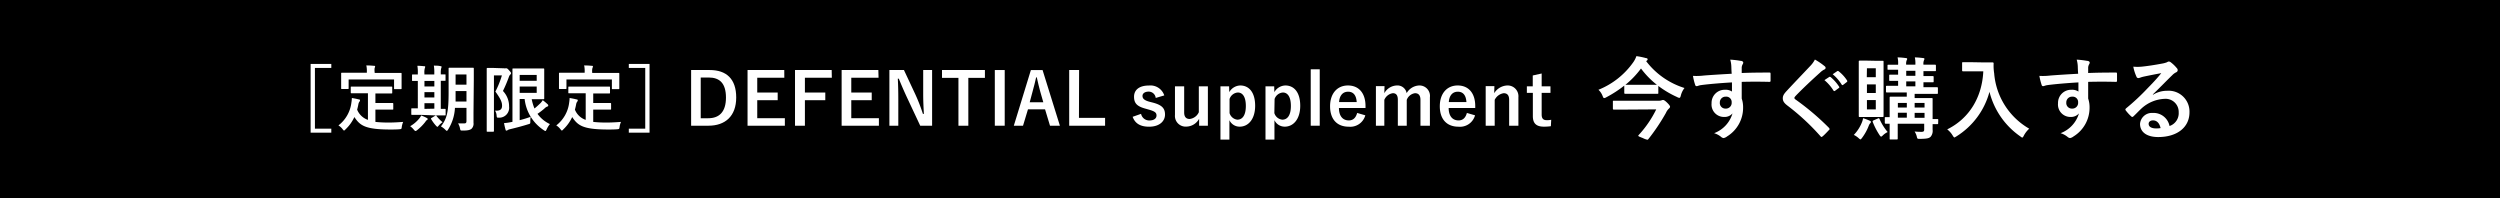 <svg xmlns="http://www.w3.org/2000/svg" width="505.12" height="40" viewBox="0 0 505.12 40">
  <defs>
    <style>
      .cls-1 {
        fill: #fff;
      }
    </style>
  </defs>
  <g id="レイヤー_2" data-name="レイヤー 2">
    <g id="デザイン">
      <g>
        <rect width="505.12" height="40"/>
        <g>
          <path class="cls-1" d="M66.94,13.72H63.63V26h3.31v.8H62.76V12.92h4.18Z"/>
          <path class="cls-1" d="M73,18.85c-1.4,0-1.87,0-1.95,0s-.18,0-.18-.16V17.66c0-.15,0-.16.18-.16s.55,0,1.95,0h4.09c1.39,0,1.87,0,2,0s.16,0,.16.16v1.06c0,.14,0,.16-.16.16s-.57,0-2,0H75.85v1.93h1.77c1.19,0,1.58,0,1.66,0s.18,0,.18.16V22c0,.13,0,.15-.18.15s-.47,0-1.66,0H75.85v2.48a23.78,23.78,0,0,0,2.8.13c.82,0,1.85-.06,2.81-.13a4,4,0,0,0-.28,1c-.05.45-.07.45-.52.49s-1.13.05-1.71.05c-5.19,0-6.2-.8-7.35-2.52a8,8,0,0,1-1.77,2.47c-.14.16-.23.25-.32.25s-.14-.09-.29-.27a3,3,0,0,0-.84-.76A6.83,6.83,0,0,0,71,20.73a6,6,0,0,0,.09-.93c.48.08,1,.18,1.38.28.2,0,.27.1.27.2a.43.43,0,0,1-.13.28,1.22,1.22,0,0,0-.19.45c-.07.4-.16.78-.26,1.14a3.6,3.6,0,0,0,2.18,2.07V18.85Zm6.06-4.12c1.35,0,1.83,0,1.92,0s.16,0,.16.15,0,.34,0,.75v.62c0,1.29,0,1.51,0,1.6s0,.16-.16.16H79.78c-.15,0-.16,0-.16-.16V16.06H70.44v1.76c0,.14,0,.16-.17.16H69.09c-.14,0-.16,0-.16-.16s0-.31,0-1.6v-.49c0-.54,0-.78,0-.88s0-.15.16-.15.57,0,1.93,0h3.1V14.6a5.74,5.74,0,0,0-.1-1.38,15.29,15.29,0,0,1,1.55.08c.13,0,.22,0,.22.14a.65.65,0,0,1-.09.28,3,3,0,0,0,0,.87v.14Z"/>
          <path class="cls-1" d="M84.26,26.31a.63.63,0,0,1-.32.16c-.08,0-.17-.09-.32-.26a3.68,3.68,0,0,0-.75-.71,6.52,6.52,0,0,0,1.88-1.61,3.1,3.1,0,0,0,.35-.56,8.82,8.82,0,0,1,1.12.5c.14.08.2.13.2.22a.22.22,0,0,1-.16.2,1.22,1.22,0,0,0-.32.37A9.58,9.58,0,0,1,84.26,26.31Zm.81-3.1c-1.29,0-1.72,0-1.81,0s-.16,0-.16-.16v-1c0-.14,0-.16.16-.16s.36,0,1.16,0V16.35l-1,0c-.16,0-.17,0-.17-.14v-1c0-.15,0-.16.17-.16s.32,0,1,0v-.25a7.49,7.49,0,0,0-.09-1.51c.45,0,1,.05,1.38.09.12,0,.2,0,.2.13a.8.8,0,0,1-.08.28,3.06,3.06,0,0,0-.08,1v.26h2v-.28a8.46,8.46,0,0,0-.09-1.51c.45,0,.94,0,1.36.11.13,0,.2.05.2.13a.83.83,0,0,1-.07.27,3.53,3.53,0,0,0-.09,1v.26l.82,0c.13,0,.14,0,.14.16v1c0,.13,0,.14-.14.14h-.82V22l.83,0c.13,0,.15,0,.15.16v1c0,.14,0,.16-.15.16s-.52,0-1.77,0Zm2.69-5.74V16.35h-2v1.12Zm0,2.23V18.62h-2V19.7Zm0,2.26V20.85h-2V22Zm.14,1.45.17-.08c.05,0,.08,0,.12.1a8.21,8.21,0,0,0,1.23,1.26,4.08,4.08,0,0,0-.8.71c-.11.14-.17.22-.24.22s-.13-.06-.25-.18a7.58,7.58,0,0,1-1-1.35c-.09-.13-.06-.18.06-.26Zm7.77-.62c0,.68,0,1.42,0,2A1.45,1.45,0,0,1,95.29,26c-.3.25-.69.38-1.78.38-.48,0-.48,0-.57-.45a2.88,2.88,0,0,0-.39-1c.45,0,.89,0,1.25,0s.45-.14.45-.51V21.8H91.92a9,9,0,0,1-1.38,4.37c-.12.19-.19.27-.26.27s-.15-.07-.29-.21a3.94,3.94,0,0,0-.9-.69c1.23-1.59,1.55-2.94,1.55-6.9V16.25c0-1.5,0-2.3,0-2.39s0-.17.16-.17.45,0,1.49,0h1.79c1,0,1.4,0,1.49,0s.16,0,.16.17,0,.89,0,2.39Zm-1.42-2.28V18.4h-2.2v.26c0,.68,0,1.3,0,1.85Zm-2.2-5.46v2.06h2.2V15.05Z"/>
          <path class="cls-1" d="M101.86,13.8a.63.63,0,0,0,.29,0,.34.34,0,0,1,.16,0c.13,0,.25.07.57.43s.38.45.38.57a.4.4,0,0,1-.15.26,1.1,1.1,0,0,0-.28.46,28.83,28.83,0,0,1-1.21,2.86,4.48,4.48,0,0,1,1.24,3.16,2,2,0,0,1-2,2.24c-.47,0-.48,0-.52-.42a2,2,0,0,0-.32-1c.9.05,1.42-.16,1.42-1,0-.67-.21-1.28-1.35-2.86a18.19,18.19,0,0,0,1.32-3.27H99.8v8.14c0,2,0,3,0,3.08s0,.16-.16.16H98.5c-.14,0-.16,0-.16-.16s0-1.08,0-3.08V17c0-2,0-3,0-3.09s0-.18.16-.18.48,0,1.23,0ZM105,24.28a21.44,21.44,0,0,0,2.21-.68,5,5,0,0,0-.06.91c0,.48,0,.48-.43.6-1.12.35-2.31.67-3.69,1a1.43,1.43,0,0,0-.46.18.37.37,0,0,1-.23.1.16.16,0,0,1-.18-.14,12.58,12.58,0,0,1-.32-1.38,9.3,9.3,0,0,0,1.22-.16l.48-.09V16.54c0-1.62,0-2.45,0-2.55s0-.16.16-.16.68,0,1.87,0h2.57c1.08,0,1.59,0,1.66,0s.16,0,.16.16,0,.58,0,1.6v2.68c0,1,0,1.52,0,1.61s0,.16-.16.16-.58,0-1.66,0h-.71a9.59,9.59,0,0,0,.56,1.88c.41-.32.78-.67,1.2-1.07a3.42,3.42,0,0,0,.47-.61,10.92,10.92,0,0,1,1,.84.3.3,0,0,1,.11.23c0,.09,0,.16-.17.21a1.56,1.56,0,0,0-.62.43A14.63,14.63,0,0,1,108.6,23a6.42,6.42,0,0,0,2.51,2.07,4.59,4.59,0,0,0-.65,1.05c-.12.23-.17.35-.26.35a.82.82,0,0,1-.32-.16A8.65,8.65,0,0,1,106,20h-1Zm0-9.14v1.18h3.44V15.14Zm3.44,2.34H105v1.29h3.44Z"/>
          <path class="cls-1" d="M117,18.85c-1.4,0-1.87,0-2,0s-.17,0-.17-.16V17.66c0-.15,0-.16.17-.16s.56,0,2,0h4.09c1.39,0,1.87,0,2,0s.16,0,.16.16v1.06c0,.14,0,.16-.16.16s-.57,0-2,0h-1.23v1.93h1.77c1.18,0,1.58,0,1.66,0s.18,0,.18.16V22c0,.13,0,.15-.18.15s-.48,0-1.66,0h-1.77v2.48a23.71,23.71,0,0,0,2.79.13c.83,0,1.86-.06,2.82-.13a3.66,3.66,0,0,0-.28,1c-.06.45-.07.45-.52.49s-1.13.05-1.71.05c-5.19,0-6.2-.8-7.35-2.52a8.12,8.12,0,0,1-1.77,2.47c-.14.16-.23.25-.32.25s-.14-.09-.29-.27a3,3,0,0,0-.84-.76A6.83,6.83,0,0,0,115,20.73a7.5,7.5,0,0,0,.09-.93c.48.08,1,.18,1.37.28.21,0,.28.1.28.2a.43.43,0,0,1-.13.28,1.22,1.22,0,0,0-.19.45c-.07.4-.16.78-.26,1.14a3.57,3.57,0,0,0,2.18,2.07V18.85Zm6.06-4.12c1.35,0,1.83,0,1.91,0s.16,0,.16.15,0,.34,0,.75v.62c0,1.29,0,1.51,0,1.6s0,.16-.16.16h-1.18c-.15,0-.16,0-.16-.16V16.06h-9.18v1.76c0,.14,0,.16-.17.16H113.1c-.14,0-.16,0-.16-.16s0-.31,0-1.6v-.49c0-.54,0-.78,0-.88s0-.15.16-.15.57,0,1.93,0h3.1V14.6a5.74,5.74,0,0,0-.1-1.38,15.29,15.29,0,0,1,1.55.08c.13,0,.22,0,.22.14a.65.65,0,0,1-.09.28,2.48,2.48,0,0,0-.06.87v.14Z"/>
          <path class="cls-1" d="M131.24,12.92V26.81h-4.19V26h3.32V13.72h-3.32v-.8Z"/>
          <path class="cls-1" d="M143.41,14.15c3.34,0,5.34,1.77,5.34,5.55s-2.23,5.7-5.61,5.7h-3.5V14.15Zm-1.83,9.74h1.52c2.19,0,3.58-1.25,3.58-4.17s-1.3-4.06-3.48-4.06h-1.62Z"/>
          <path class="cls-1" d="M158.47,15.7H153v3h4.13v1.55H153v3.63h5.58V25.4h-7.54V14.15h7.42Z"/>
          <path class="cls-1" d="M168.07,15.7h-5.44v3h4.12v1.55h-4.12V25.4h-2V14.15h7.41Z"/>
          <path class="cls-1" d="M177.51,15.7H172v3h4.13v1.55H172v3.63h5.58V25.4h-7.53V14.15h7.42Z"/>
          <path class="cls-1" d="M188.33,25.4h-2.4l-2.72-5.8c-.65-1.41-1.1-2.45-1.61-3.71h-.2c.07,1.33.1,2.67.1,4.06V25.4h-1.8V14.15h2.94l2.34,5A35.56,35.56,0,0,1,186.47,23h.2c-.08-1.37-.14-2.61-.14-4.11V14.15h1.8Z"/>
          <path class="cls-1" d="M199,15.73h-3.35V25.4h-2V15.73h-3.32V14.15H199Z"/>
          <path class="cls-1" d="M203,25.4h-2V14.15h2Z"/>
          <path class="cls-1" d="M214.15,25.4h-2l-1-3.31H207.7l-1,3.31h-1.86l3.45-11.25h2.36Zm-4-7c-.25-.89-.42-1.71-.67-2.77h-.13c-.24,1.07-.45,1.88-.69,2.75l-.61,2.29h2.75Z"/>
          <path class="cls-1" d="M218,23.82h5.28V25.4h-7.25V14.15h2Z"/>
          <path class="cls-1" d="M233.51,19.79a1.43,1.43,0,0,0-1.42-1.28c-.79,0-1.25.38-1.25.86s.26.88,1.42,1.19l.67.17c1.81.48,2.46,1.13,2.46,2.42s-1.06,2.45-3.22,2.45c-1.68,0-2.81-.59-3.32-2l1.7-.6a1.68,1.68,0,0,0,1.67,1.34c1,0,1.45-.45,1.45-1s-.28-.83-1.54-1.19l-.67-.19c-1.72-.46-2.33-1.09-2.33-2.42s1-2.26,3-2.26a2.94,2.94,0,0,1,3.11,2Z"/>
          <path class="cls-1" d="M244.05,25.4h-1.77V24a3,3,0,0,1-2.58,1.58,2.16,2.16,0,0,1-2.3-2.35V17.44h1.86v5.29c0,.9.41,1.31,1.12,1.31a2.33,2.33,0,0,0,1.84-1.37V17.44h1.83Z"/>
          <path class="cls-1" d="M248.37,18.62a2.64,2.64,0,0,1,2.23-1.35c1.74,0,3,1.37,3,4.1s-1.4,4.22-3.11,4.22a2.26,2.26,0,0,1-2.09-1.31V28.2h-1.81V17.44h1.75Zm.06,4.23A1.86,1.86,0,0,0,250,24.18c1,0,1.72-.84,1.72-2.77s-.71-2.72-1.62-2.72A1.91,1.91,0,0,0,248.43,20Z"/>
          <path class="cls-1" d="M257.48,18.62a2.63,2.63,0,0,1,2.23-1.35c1.74,0,3,1.37,3,4.1s-1.41,4.22-3.12,4.22a2.28,2.28,0,0,1-2.09-1.31V28.2h-1.81V17.44h1.76Zm0,4.23a1.88,1.88,0,0,0,1.61,1.33c1,0,1.73-.84,1.73-2.77s-.71-2.72-1.62-2.72A1.93,1.93,0,0,0,257.53,20Z"/>
          <path class="cls-1" d="M266.65,25.4h-1.82V14h1.82Z"/>
          <path class="cls-1" d="M270.53,21.82c0,1.51.68,2.51,2,2.51.82,0,1.4-.47,1.68-1.51l1.65.48a3.15,3.15,0,0,1-3.35,2.3c-2.38,0-3.77-1.52-3.77-4.13s1.47-4.2,3.61-4.2,3.55,1.48,3.55,4.17v.38Zm3.59-1.2c-.09-1.34-.65-2.09-1.74-2.09s-1.74.81-1.82,2.09Z"/>
          <path class="cls-1" d="M279.7,18.83a3,3,0,0,1,2.51-1.56,1.88,1.88,0,0,1,2,1.55,3.06,3.06,0,0,1,2.52-1.55,2.12,2.12,0,0,1,2.18,2.39V25.4H287V20.17c0-.9-.39-1.34-1.1-1.34a2.1,2.1,0,0,0-1.67,1.35V25.4h-1.8V20.17c0-.92-.34-1.34-1-1.34a2.2,2.2,0,0,0-1.73,1.35V25.4H278v-8h1.74Z"/>
          <path class="cls-1" d="M292.7,21.82c0,1.51.68,2.51,2,2.51.82,0,1.4-.47,1.68-1.51l1.65.48a3.15,3.15,0,0,1-3.35,2.3c-2.37,0-3.77-1.52-3.77-4.13s1.47-4.2,3.61-4.2,3.55,1.48,3.55,4.17v.38Zm3.59-1.2c-.09-1.34-.65-2.09-1.74-2.09s-1.74.81-1.82,2.09Z"/>
          <path class="cls-1" d="M301.9,18.83a3.25,3.25,0,0,1,2.61-1.56,2.18,2.18,0,0,1,2.28,2.39V25.4h-1.87V20.17c0-.92-.39-1.34-1.1-1.34A2.43,2.43,0,0,0,302,20.18V25.4h-1.82v-8h1.76Z"/>
          <path class="cls-1" d="M311.49,17.44h1.78v1.33h-1.78v4.37c0,.79.32,1.14,1,1.14a4.28,4.28,0,0,0,.93-.08l-.07,1.3a9.94,9.94,0,0,1-1.42.09c-1.51,0-2.22-.65-2.22-2.12v-4.7H308.5V17.44h1.19V15.25l1.8-.4Z"/>
          <path class="cls-1" d="M332.61,12.37a15.56,15.56,0,0,0,7.74,5.41,4,4,0,0,0-.74,1.52c-.09.34-.15.47-.31.47a1.07,1.07,0,0,1-.44-.16,19.62,19.62,0,0,1-3.8-2.25v1.39c0,.19,0,.2-.2.2s-.55,0-2,0h-2.52c-1.4,0-1.83,0-1.94,0s-.22,0-.22-.2V17.3a23.65,23.65,0,0,1-3.64,2.36,1,1,0,0,1-.42.16c-.13,0-.2-.12-.32-.43a3.28,3.28,0,0,0-.84-1.25,15.82,15.82,0,0,0,7-5.51,4.84,4.84,0,0,0,.67-1.29,15.66,15.66,0,0,1,1.94.4c.22,0,.33.11.33.25a.3.3,0,0,1-.19.27Zm-4.06,9.77c-1.76,0-2.36,0-2.47,0s-.2,0-.2-.22V20.55c0-.18,0-.2.2-.2s.71,0,2.47,0h6.52a1.64,1.64,0,0,0,.64-.08,1.35,1.35,0,0,1,.27-.07c.18,0,.35.06.82.51s.63.72.63.83-.05.26-.23.4a2.68,2.68,0,0,0-.6.87,40.09,40.09,0,0,1-3.54,5.28c-.07.09-.12.14-.22.14a3.6,3.6,0,0,1-.9-.33c-.69-.27-.93-.36-.93-.48a.31.31,0,0,1,.11-.17,21.64,21.64,0,0,0,3.52-5.15Zm-.11-5c.11,0,.54,0,1.94,0h2.52c1.23,0,1.7,0,1.88,0a17,17,0,0,1-3.22-3.3,17.66,17.66,0,0,1-3.16,3.3Z"/>
          <path class="cls-1" d="M349.81,13.37a5.6,5.6,0,0,0-.22-1.32,17.48,17.48,0,0,1,2.12.25c.31,0,.51.18.51.34a.74.74,0,0,1-.16.42,1.81,1.81,0,0,0-.15.53c0,.23,0,.47,0,1.16,1.95-.08,3.82-.09,5.56-.09.22,0,.26,0,.27.27,0,.45,0,.92,0,1.38,0,.2-.09.25-.3.23-1.89-.05-3.65-.05-5.53,0,0,1.1,0,2.26,0,3.37a5.38,5.38,0,0,1,.28,1.79,6.78,6.78,0,0,1-3.23,5.86,1.68,1.68,0,0,1-.71.34,1,1,0,0,1-.54-.27,4.06,4.06,0,0,0-1.38-.72,6.1,6.1,0,0,0,3.72-4,2.11,2.11,0,0,1-1.71.72,2.51,2.51,0,0,1-2.52-2.77,2.64,2.64,0,0,1,2.74-2.72,2.24,2.24,0,0,1,1.38.36c0-.63,0-1.25,0-1.85-2.28.13-4.84.35-6.27.55-.4.05-.69.21-.85.21s-.26-.07-.31-.25a11.55,11.55,0,0,1-.45-1.83,12.36,12.36,0,0,0,2.21-.07c1.1-.09,3.44-.24,5.62-.36C349.83,14.31,349.83,13.86,349.81,13.37Zm-2.32,7.34a1.12,1.12,0,0,0,1.16,1.23,1.16,1.16,0,0,0,1.23-1.25,1.09,1.09,0,0,0-1.19-1.16A1.15,1.15,0,0,0,347.49,20.71Z"/>
          <path class="cls-1" d="M368.71,13.41a.4.4,0,0,1,.15.29.36.36,0,0,1-.25.34,3.43,3.43,0,0,0-.87.63c-1.56,1.4-3.56,3.27-4.95,4.72-.17.2-.24.31-.24.4s.07.2.24.32a51.17,51.17,0,0,1,6.74,5.71.48.48,0,0,1,.13.24c0,.07,0,.13-.13.22-.42.45-.94,1-1.25,1.25-.11.09-.18.14-.25.14s-.13-.05-.22-.16a46,46,0,0,0-6.6-6.13c-.69-.52-1-.92-1-1.52s.33-1,.89-1.6c1.54-1.66,3-3.17,4.6-4.87a5.42,5.42,0,0,0,1-1.36A13.3,13.3,0,0,1,368.71,13.41Zm.87,2.15c.1-.07.17-.05.28,0a8.54,8.54,0,0,1,1.72,1.94.18.18,0,0,1-.06.29l-.76.56c-.12.09-.21.07-.31-.05a8.75,8.75,0,0,0-1.83-2.11Zm1.62-1.18c.11-.07.16-.05.27,0a7.55,7.55,0,0,1,1.72,1.87.22.22,0,0,1-.05.33l-.73.56c-.14.11-.23.05-.31-.06A8.5,8.5,0,0,0,370.29,15Z"/>
          <path class="cls-1" d="M376.22,24.66a3.46,3.46,0,0,0,.21-.78,11.76,11.76,0,0,1,1.35.51c.16.07.23.13.23.22a.36.36,0,0,1-.14.29,1.6,1.6,0,0,0-.28.47,10,10,0,0,1-1.34,2.45c-.18.23-.25.34-.34.34s-.18-.07-.35-.22a3.79,3.79,0,0,0-1-.68A7.77,7.77,0,0,0,376.22,24.66Zm2.59-12.38c1.11,0,1.45,0,1.58,0s.18,0,.18.2,0,.85,0,2.44V21c0,1.59,0,2.33,0,2.44s0,.2-.18.2-.47,0-1.58,0H377.3c-1.07,0-1.41,0-1.54,0s-.2,0-.2-.2,0-.85,0-2.44V14.89c0-1.59,0-2.32,0-2.44s0-.2.2-.2.47,0,1.54,0Zm-1.63,3.32H379V13.79h-1.79ZM379,18.79V17.05h-1.79v1.74Zm0,1.43h-1.79v1.89H379Zm.38,3.74c.26-.11.29-.11.37.07a10.62,10.62,0,0,0,1.65,2.65,3.62,3.62,0,0,0-1,.7c-.15.15-.24.22-.33.22s-.2-.13-.36-.38a13.84,13.84,0,0,1-1.33-2.59c-.05-.18,0-.22.17-.31Zm12.22.9c0,.2,0,.22-.2.22s-.32,0-.92,0c0,.42,0,.82,0,1.11a1.84,1.84,0,0,1-.41,1.45c-.33.31-.77.4-2.14.42-.55,0-.55,0-.67-.57a3.43,3.43,0,0,0-.42-.92,13.71,13.71,0,0,0,1.38.07c.47,0,.56-.14.56-.51V25h-5.35V26c0,1.29,0,1.9,0,2s0,.18-.2.18H382c-.19,0-.2,0-.2-.18s0-.65,0-2v-1c-.49,0-.7,0-.76,0s-.22,0-.22-.22v-.92c0-.18,0-.2.22-.2l.76,0V21.73c0-1.31,0-1.89,0-2s0-.2.2-.2.67,0,2.26,0h1v-.85h-1.55c-1.73,0-2.32,0-2.45,0s-.2,0-.2-.2v-.94c0-.18,0-.2.2-.2s.69,0,2.25,0v-1l-1.6,0c-.18,0-.2,0-.2-.21v-.85c0-.17,0-.19.2-.19s.51,0,1.6,0v-1l-1.94,0c-.18,0-.2,0-.2-.19V13.3c0-.2,0-.22.2-.22s.59,0,1.94,0V13a4.77,4.77,0,0,0-.11-1.4c.6,0,1.18.07,1.67.13.18,0,.27.09.27.16a.42.42,0,0,1-.09.27,1.89,1.89,0,0,0-.11.91v0H387V13a5.59,5.59,0,0,0-.11-1.4c.6,0,1.18.07,1.67.13.18,0,.27.09.27.16a.58.58,0,0,1-.09.27,1.89,1.89,0,0,0-.11.91v0c1.68,0,2.21,0,2.32,0s.2,0,.2.22v.89c0,.18,0,.19-.2.19s-.64,0-2.32,0v1c1.28,0,1.76,0,1.86,0s.2,0,.2.19v.85c0,.2,0,.21-.2.21l-1.86,0v1h.29c1.74,0,2.32,0,2.43,0s.2,0,.2.2v.94c0,.19,0,.2-.2.2s-.69,0-2.43,0h-2.07v.85H388c1.6,0,2.16,0,2.29,0s.19,0,.19.2,0,.8,0,2.16v1.89l.94,0c.18,0,.2,0,.2.2Zm-6.33-3.13V20.8h-1.81v.93Zm0,2.05v-1h-1.81v1ZM387,15.31v-1h-1.85v1Zm0,2.14v-1h-1.85v1Zm-.15,3.35v.93h2V20.8Zm2,3v-1h-2v1Z"/>
          <path class="cls-1" d="M400.76,12.61c1.3,0,1.7,0,1.81,0s.24,0,.24.22a9.76,9.76,0,0,0,.11,2A14.2,14.2,0,0,0,410,26a5.05,5.05,0,0,0-1.07,1.37c-.15.29-.22.42-.33.42s-.22-.09-.41-.24a15.55,15.55,0,0,1-6.22-9,15.25,15.25,0,0,1-6.67,9c-.22.13-.33.22-.42.22s-.2-.15-.38-.44a4.31,4.31,0,0,0-1.07-1.19c4.5-2.22,7.05-6.55,7.29-11.73h-2.25c-1.31,0-1.71,0-1.81,0s-.22,0-.22-.19V12.77c0-.18,0-.2.22-.2s.5,0,1.81,0Z"/>
          <path class="cls-1" d="M419.81,13.37a5.6,5.6,0,0,0-.22-1.32,17.48,17.48,0,0,1,2.12.25c.31,0,.51.18.51.34a.74.74,0,0,1-.16.42,1.81,1.81,0,0,0-.15.53c0,.23,0,.47,0,1.16,1.95-.08,3.82-.09,5.56-.09.22,0,.25,0,.27.27,0,.45,0,.92,0,1.38,0,.2-.09.25-.31.23-1.88-.05-3.64-.05-5.52,0,0,1.1,0,2.26,0,3.37a5.38,5.38,0,0,1,.28,1.79,6.78,6.78,0,0,1-3.23,5.86,1.68,1.68,0,0,1-.71.34,1,1,0,0,1-.54-.27,4.06,4.06,0,0,0-1.38-.72,6.1,6.1,0,0,0,3.72-4,2.13,2.13,0,0,1-1.71.72,2.51,2.51,0,0,1-2.52-2.77,2.64,2.64,0,0,1,2.74-2.72,2.26,2.26,0,0,1,1.38.36c0-.63,0-1.25,0-1.85-2.28.13-4.84.35-6.27.55-.4.05-.69.21-.85.21s-.26-.07-.31-.25a12.55,12.55,0,0,1-.46-1.83,12.45,12.45,0,0,0,2.22-.07c1.1-.09,3.44-.24,5.62-.36C419.83,14.31,419.83,13.86,419.81,13.37Zm-2.32,7.34a1.12,1.12,0,0,0,1.16,1.23,1.16,1.16,0,0,0,1.23-1.25,1.09,1.09,0,0,0-1.19-1.16A1.15,1.15,0,0,0,417.49,20.71Z"/>
          <path class="cls-1" d="M435,19.15a5.42,5.42,0,0,1,2.88-.81,4.21,4.21,0,0,1,4.5,4.35c0,3-2.45,5-6.33,5-2.29,0-3.66-1-3.66-2.66a2.4,2.4,0,0,1,2.55-2.21,3.29,3.29,0,0,1,3.41,2.64,2.72,2.72,0,0,0,1.85-2.75,2.65,2.65,0,0,0-2.85-2.74,7.39,7.39,0,0,0-4.64,1.92c-.52.48-1,1-1.57,1.54-.13.13-.22.2-.31.2a.44.44,0,0,1-.27-.16,8.45,8.45,0,0,1-1.07-1.18c-.11-.14-.06-.27.09-.41a45.53,45.53,0,0,0,4.29-4c1.13-1.16,2-2.07,2.81-3.1-1.08.2-2.37.45-3.5.69a5.08,5.08,0,0,0-.76.22,1.58,1.58,0,0,1-.36.09.41.41,0,0,1-.4-.31,8.56,8.56,0,0,1-.63-2,9.43,9.43,0,0,0,1.68,0c1.11-.11,2.7-.35,4.12-.62a5.12,5.12,0,0,0,1-.27.85.85,0,0,1,.34-.15.67.67,0,0,1,.42.15,7.16,7.16,0,0,1,1.21,1.16.6.6,0,0,1,.2.43.49.49,0,0,1-.31.44,2.68,2.68,0,0,0-.79.58c-1.33,1.29-2.54,2.56-3.92,3.88Zm0,5.17c-.53,0-.87.31-.87.69,0,.56.48.94,1.57.94a4.39,4.39,0,0,0,.84-.07C436.32,24.88,435.78,24.32,435,24.32Z"/>
        </g>
      </g>
    </g>
  </g>
</svg>
